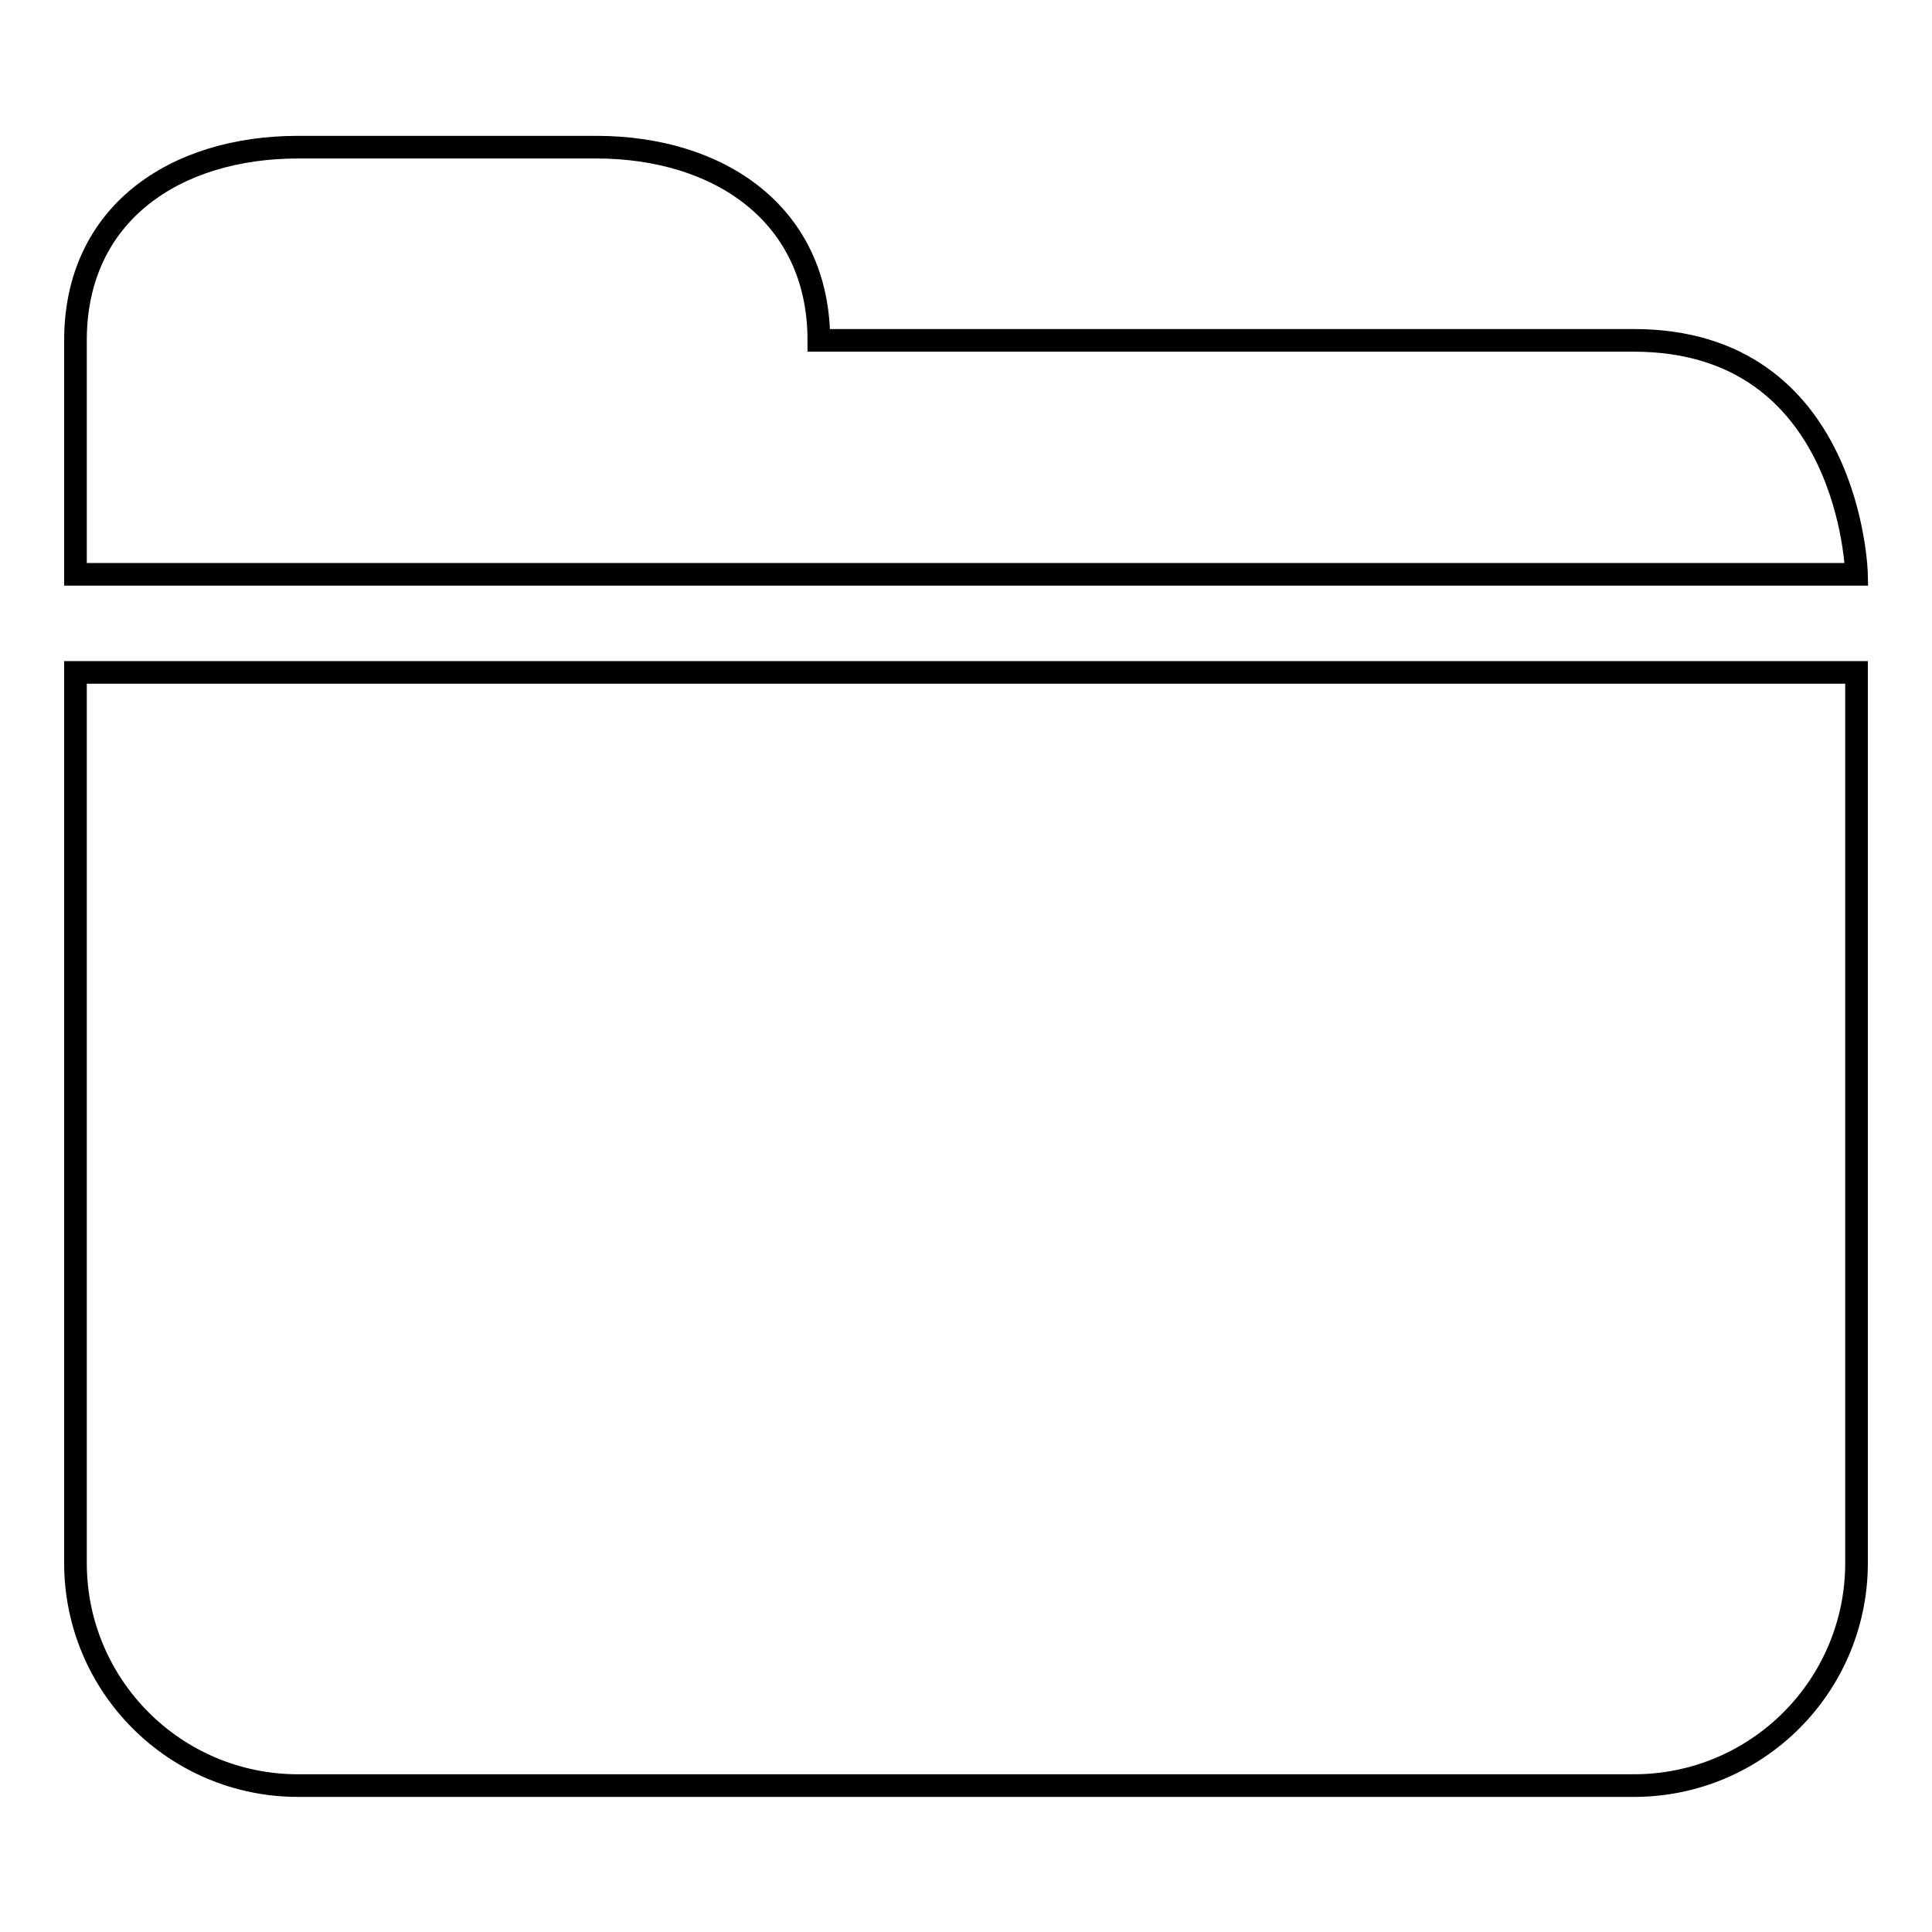 <?xml version="1.0" encoding="utf-8"?>
<!-- Svg Vector Icons : http://www.onlinewebfonts.com/icon -->
<!DOCTYPE svg PUBLIC "-//W3C//DTD SVG 1.1//EN" "http://www.w3.org/Graphics/SVG/1.1/DTD/svg11.dtd">
<svg version="1.1" xmlns="http://www.w3.org/2000/svg" xmlns:xlink="http://www.w3.org/1999/xlink" x="0px" y="0px" viewBox="0 0 256 256" enable-background="new 0 0 256 256" xml:space="preserve">
<g><g><path stroke-width="3" fill-opacity="0" stroke="#000000"  d="M10,76.1v-31c0-16.8,13.2-25.6,29.5-25.6H79c16.3,0,29.5,8.9,29.5,25.6h108c28.8,0,29.5,31,29.5,31H10z M246,89.1v118c0,16.3-13.2,29.5-29.5,29.5h-177c-16.3,0-29.5-13.2-29.5-29.5v-118H246z"/></g></g>
</svg>